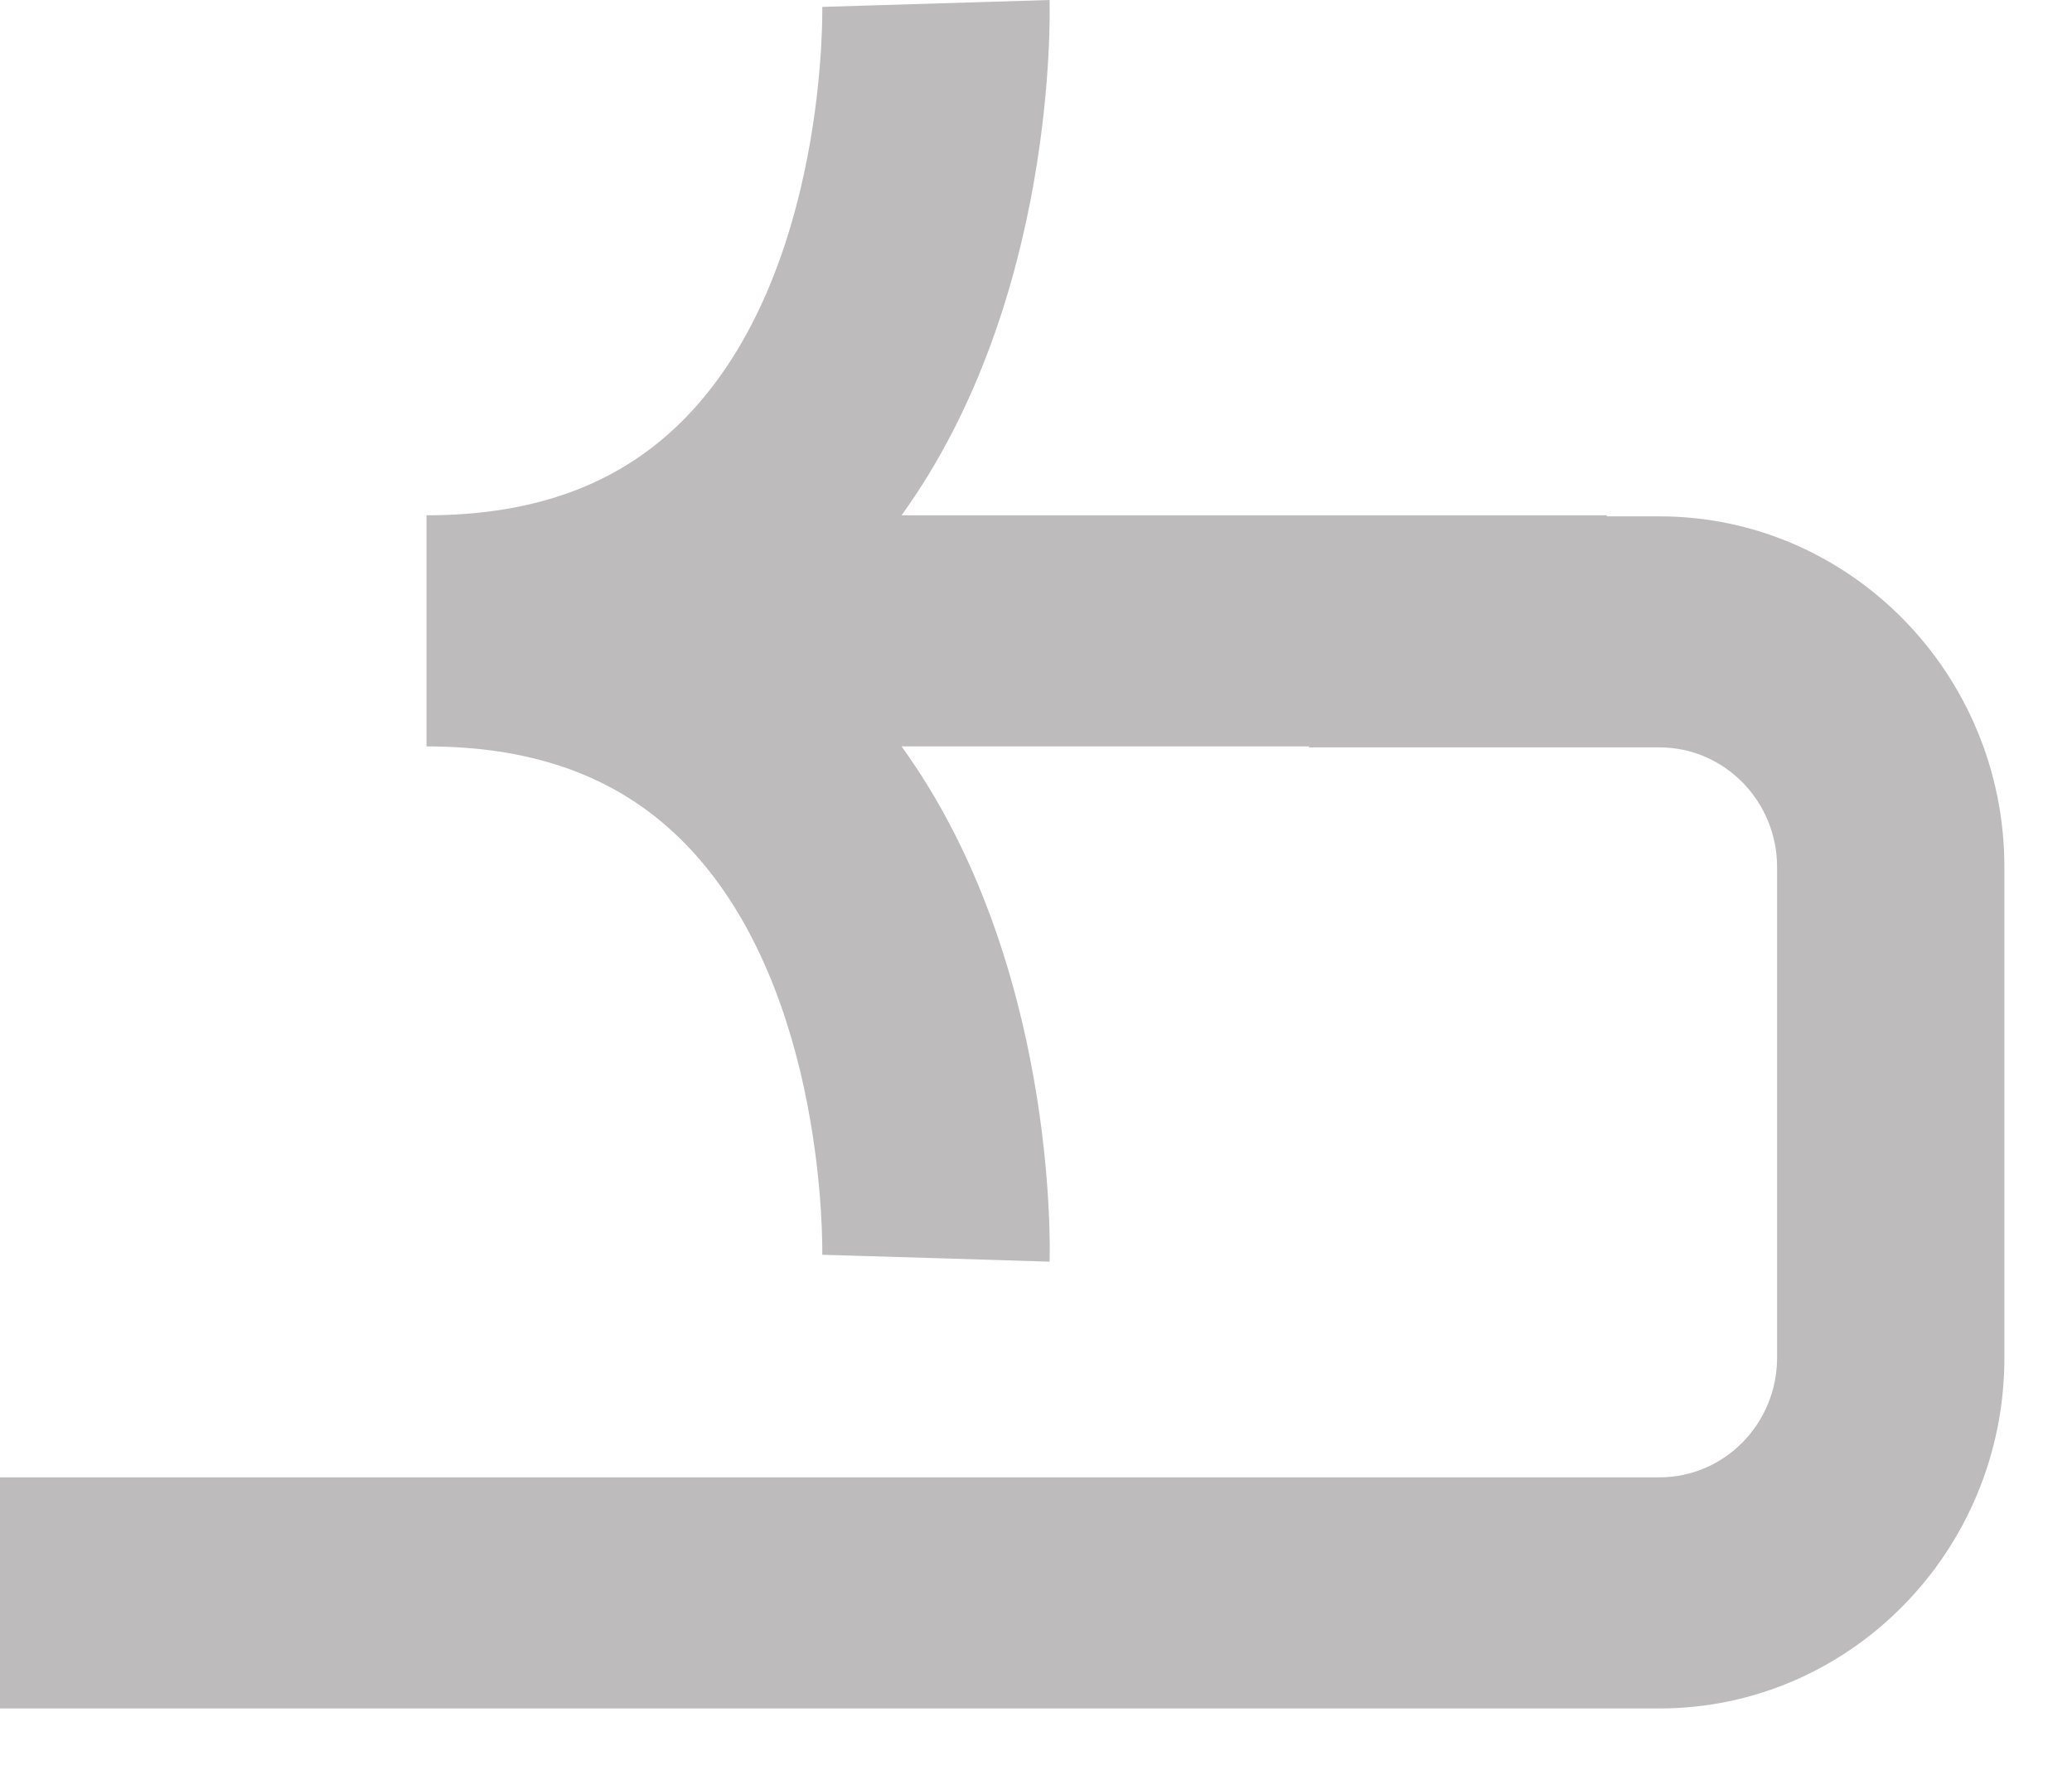 <svg xmlns="http://www.w3.org/2000/svg" width="27" height="23" viewBox="0 0 27 23" fill="none"><path d="M21.62 6.73H20.939V6.716H11.748C13.772 3.912 13.68 0.171 13.677 6.10352e-05L10.715 0.09C10.715 0.124 10.781 3.517 8.958 5.418C8.122 6.291 7.009 6.716 5.558 6.716V9.728C7.009 9.728 8.122 10.153 8.958 11.027C10.781 12.927 10.715 16.32 10.715 16.354L12.196 16.398L13.677 16.444C13.683 16.27 13.772 12.529 11.748 9.728H17.056V9.741H21.624C22.47 9.741 23.157 10.441 23.157 11.301V17.696C23.157 18.556 22.47 19.255 21.624 19.255H0V22.267H21.624C24.102 22.267 26.119 20.216 26.119 17.696V11.301C26.119 8.781 24.102 6.73 21.624 6.73H21.62Z" fill="#BDBBBB"></path></svg>
